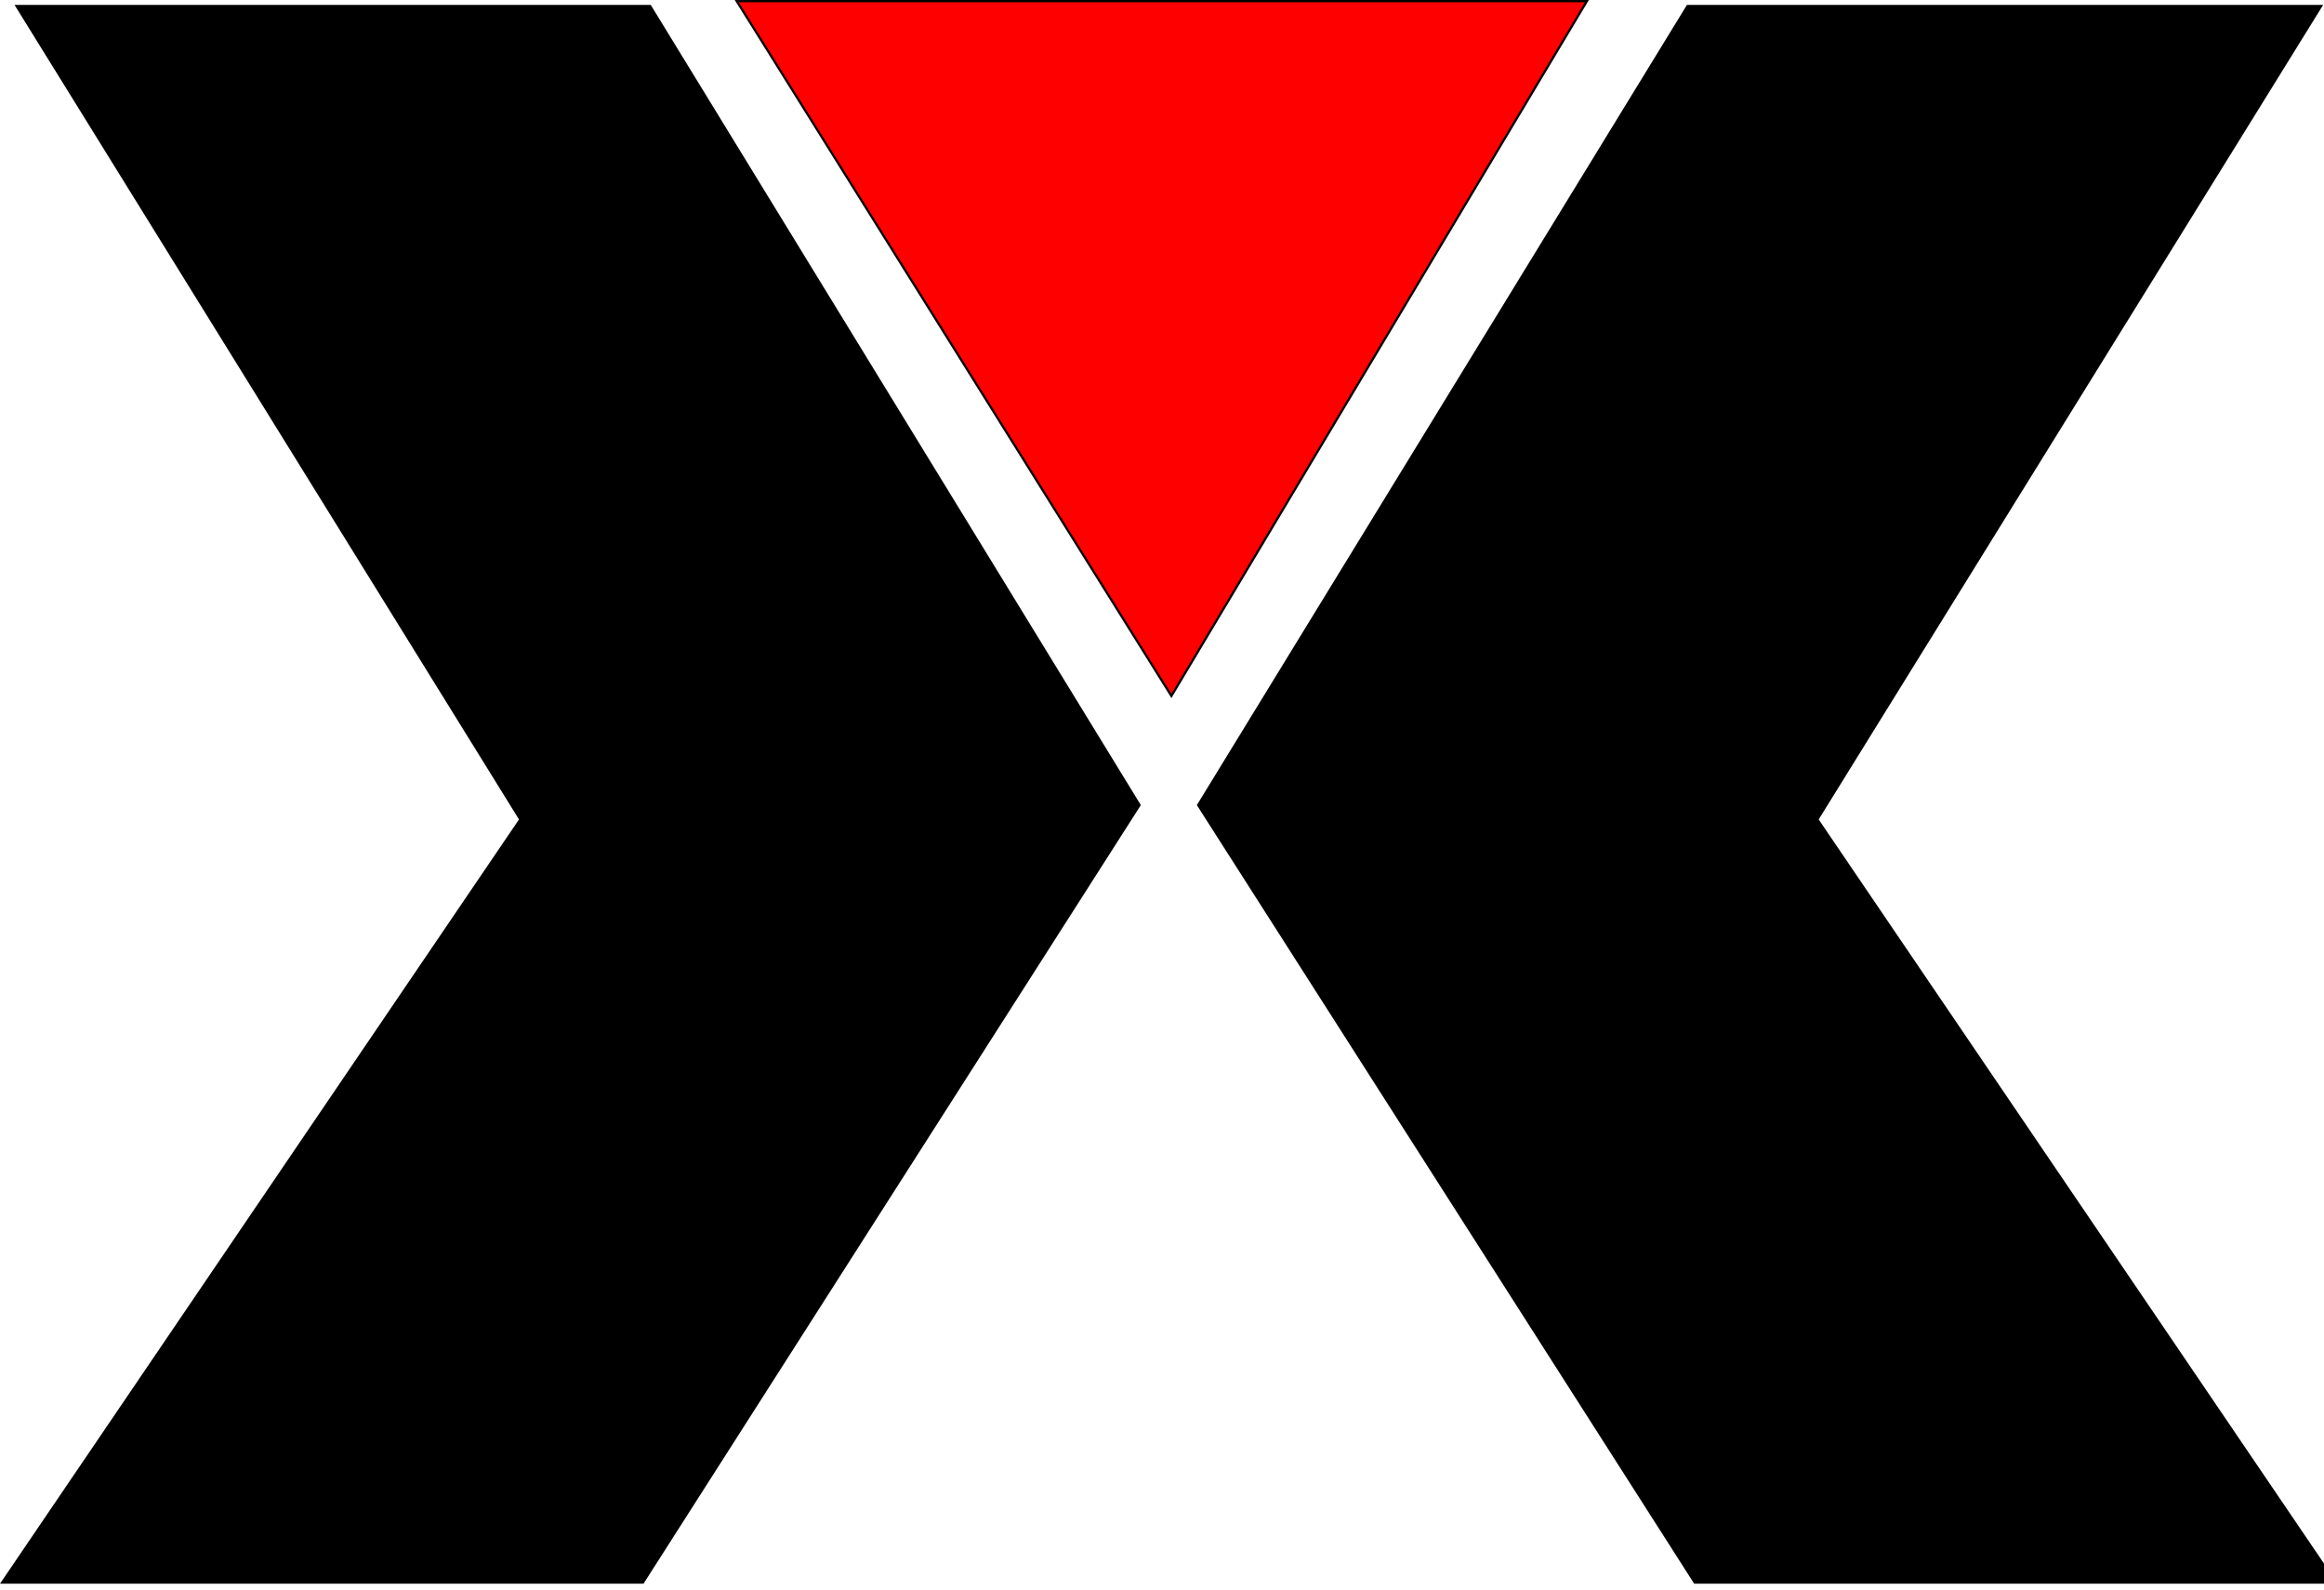 <?xml version="1.0" encoding="UTF-8" standalone="no"?>
<svg
   xmlns:dc="http://purl.org/dc/elements/1.1/"
   xmlns:cc="http://creativecommons.org/ns#"
   xmlns:rdf="http://www.w3.org/1999/02/22-rdf-syntax-ns#"
   xmlns:svg="http://www.w3.org/2000/svg"
   xmlns="http://www.w3.org/2000/svg"
   id="svg8"
   version="1.1"
   viewBox="0 0 244.143 167.012"
   height="167.012mm"
   width="244.143mm">
  <defs
     id="defs2" />
  <g
     transform="translate(156.732,21.372)"
     id="layer1">
    <g
       id="g66">
      <path
         style="fill:#000000;stroke:#000000;stroke-width:0.265px;stroke-linecap:butt;stroke-linejoin:miter;stroke-opacity:1"
         d="m -156.482,144.827 h 67.28 l 52.161,-81.643 -51.405,-83.911 h -66.524 l 52.917,85.423 z"
         id="path21" />
      <path
         style="fill:#ff0000;stroke:#000000;stroke-width:0.233px;stroke-linecap:butt;stroke-linejoin:miter;stroke-opacity:1"
         d="M -79.338,-21.256 H 9.979 L -33.672,51.723 Z"
         id="path38" />
      <path
         style="fill:#000000;stroke:#000000;stroke-width:0.265px;stroke-linecap:butt;stroke-linejoin:miter;stroke-opacity:1"
         d="M 88.598,144.827 H 21.318 l -52.161,-81.643 51.405,-83.911 h 66.524 l -52.917,85.423 z"
         id="path21-6" />
    </g>
  </g>
</svg>
